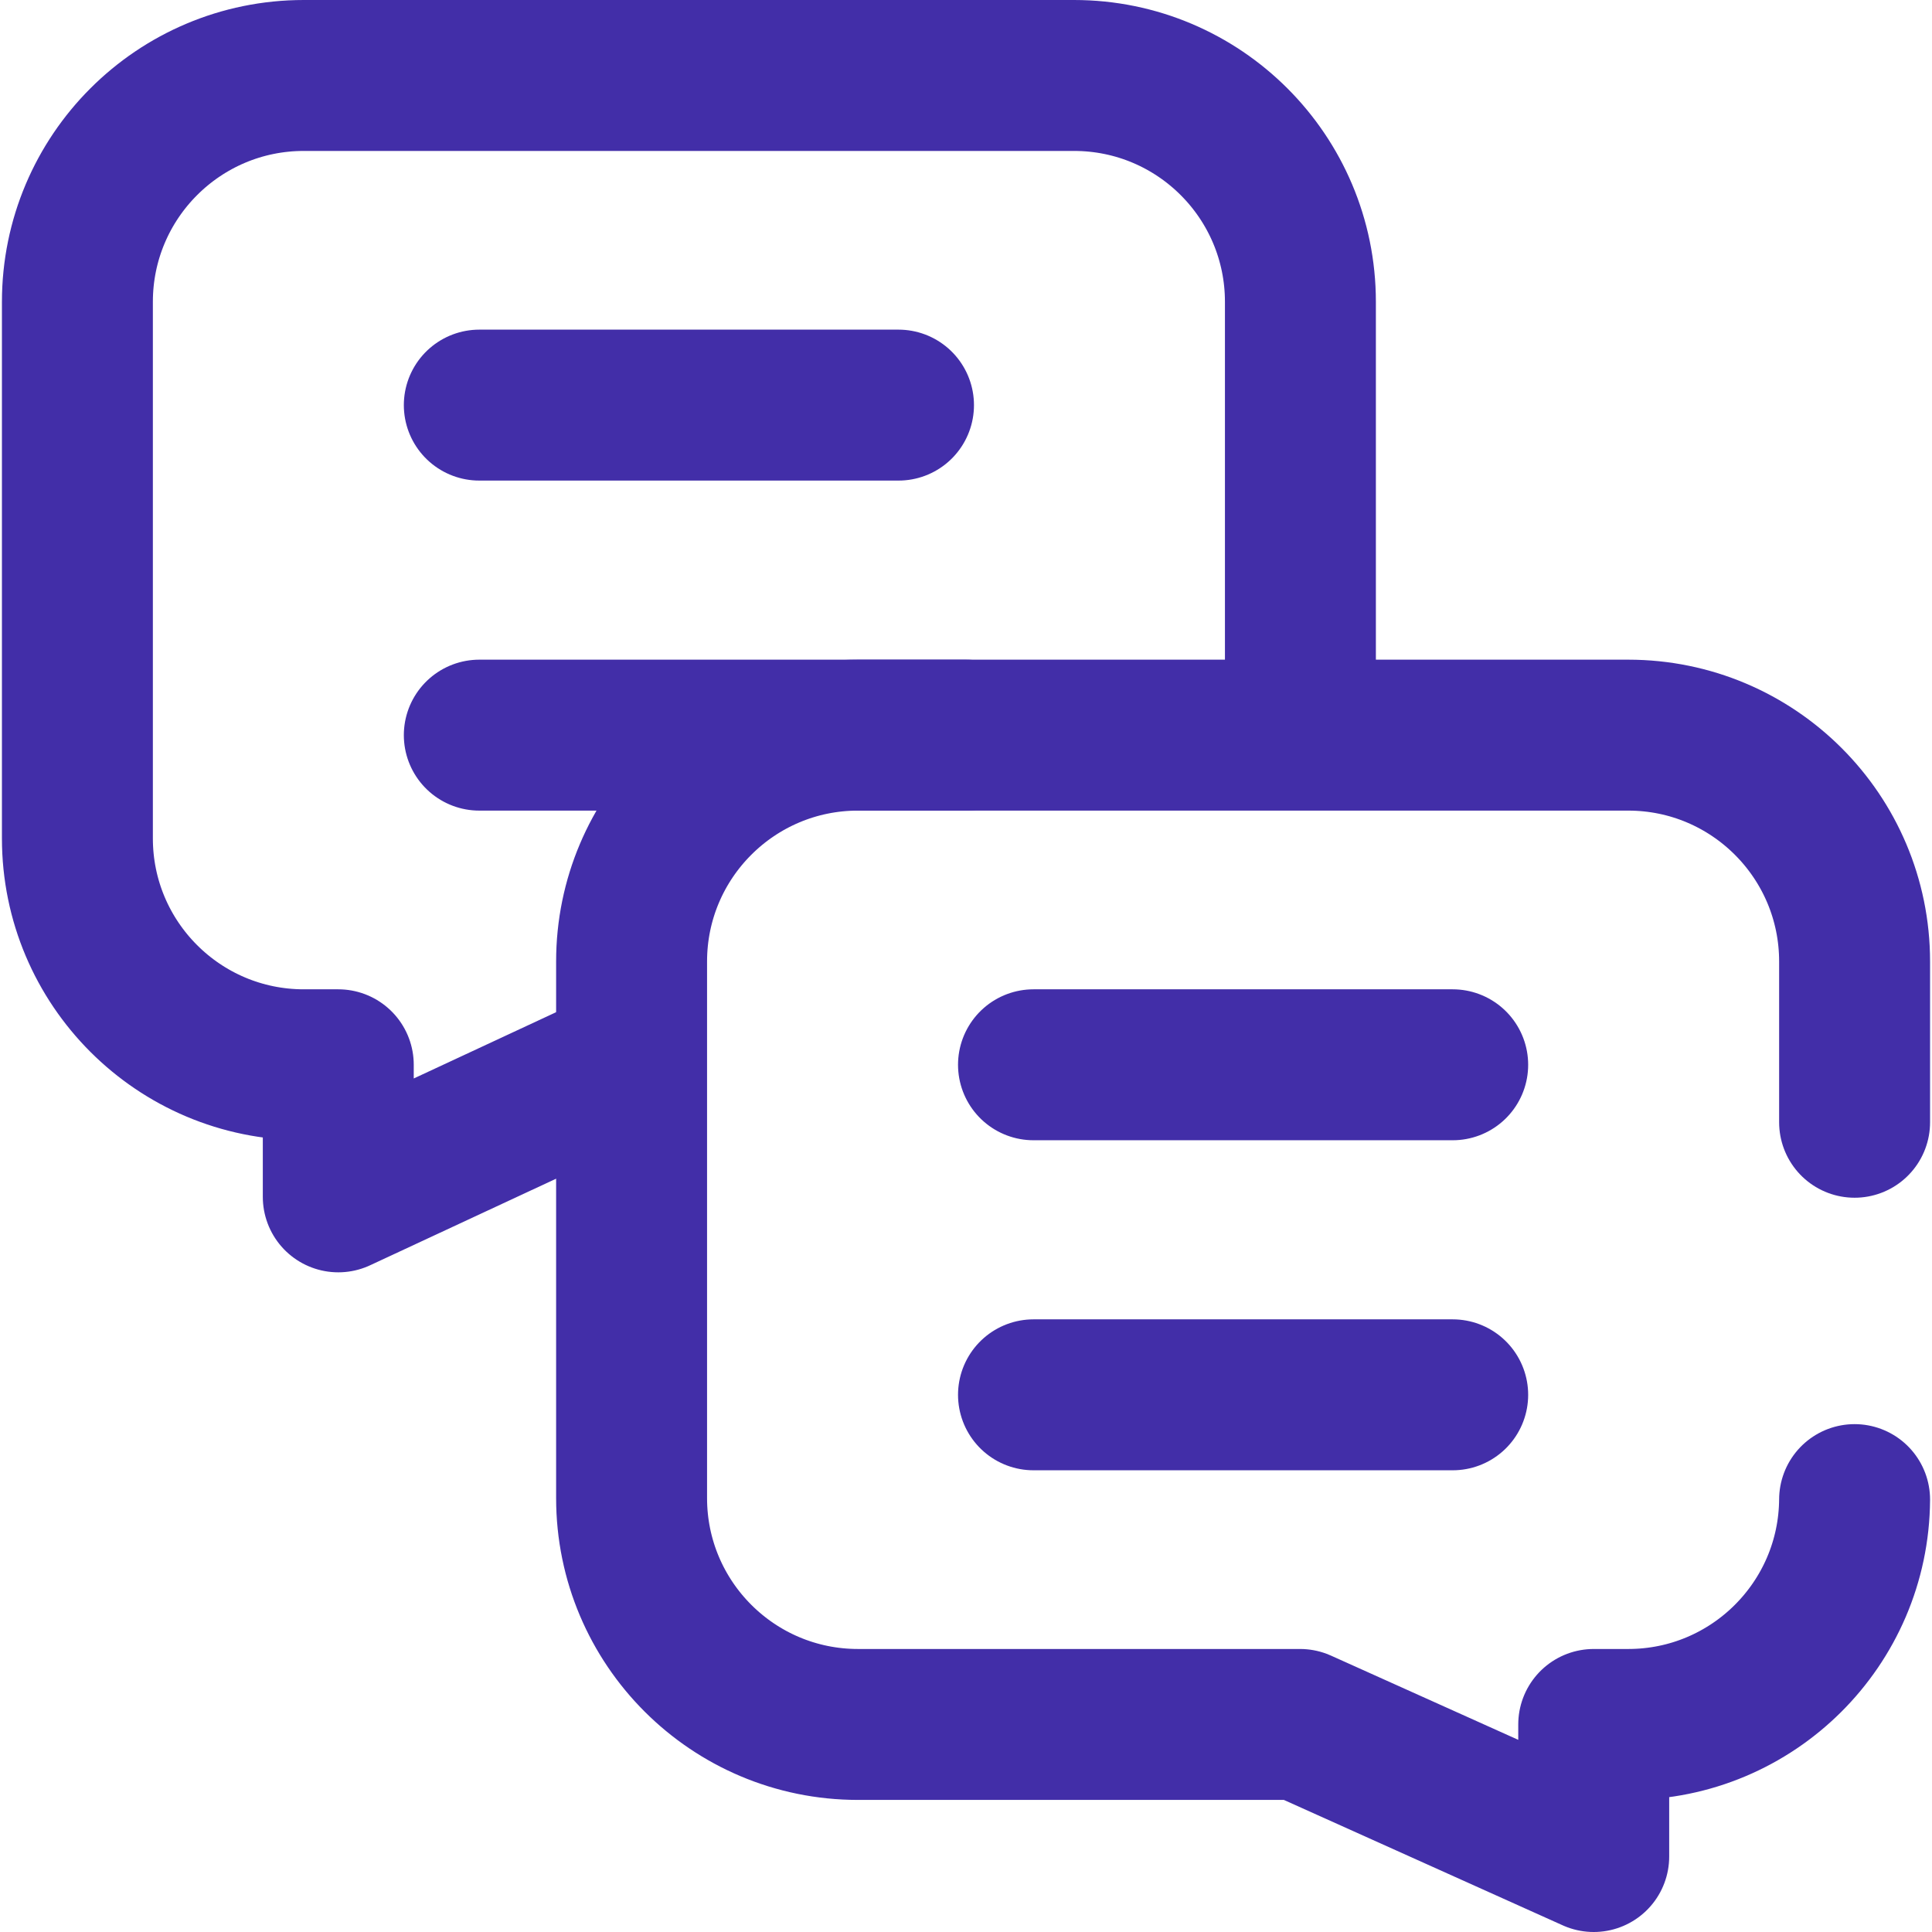 <svg xmlns="http://www.w3.org/2000/svg" version="1.1" xmlns:xlink="http://www.w3.org/1999/xlink" width="512" height="512" x="0" y="0" viewBox="0 0 512 512" style="enable-background:new 0 0 512 512" xml:space="preserve"><g><path d="M127.021 107.358h111.092M127.021 194.82H256M344.622 193.043V80c0-33.137-26.863-60-60-60H80.512c-33.137 0-60 26.863-60 60v142.178c0 33.137 26.863 60 60 60h9.135v35.002l75.183-35.002M384.979 282.178H273.887M384.979 369.64H273.887" style="stroke-width:40;stroke-linecap:round;stroke-linejoin:round;stroke-miterlimit:10;" fill="none" stroke="#422ea8" stroke-width="40" stroke-linecap="round" stroke-linejoin="round" stroke-miterlimit="10" data-original="#000000" opacity="1"></path><path d="M491.488 297.41v-42.59c0-33.137-26.863-60-60-60h-204.11c-33.137 0-60 26.863-60 60v142.178c0 33.137 26.863 60 60 60h117.151L422.353 492v-35.002h9.135c33 0 59.777-26.641 59.999-59.588" style="stroke-width:40;stroke-linecap:round;stroke-linejoin:round;stroke-miterlimit:10;" fill="none" stroke="#422ea8" stroke-width="40" stroke-linecap="round" stroke-linejoin="round" stroke-miterlimit="10" data-original="#000000" opacity="1"></path></g></svg>